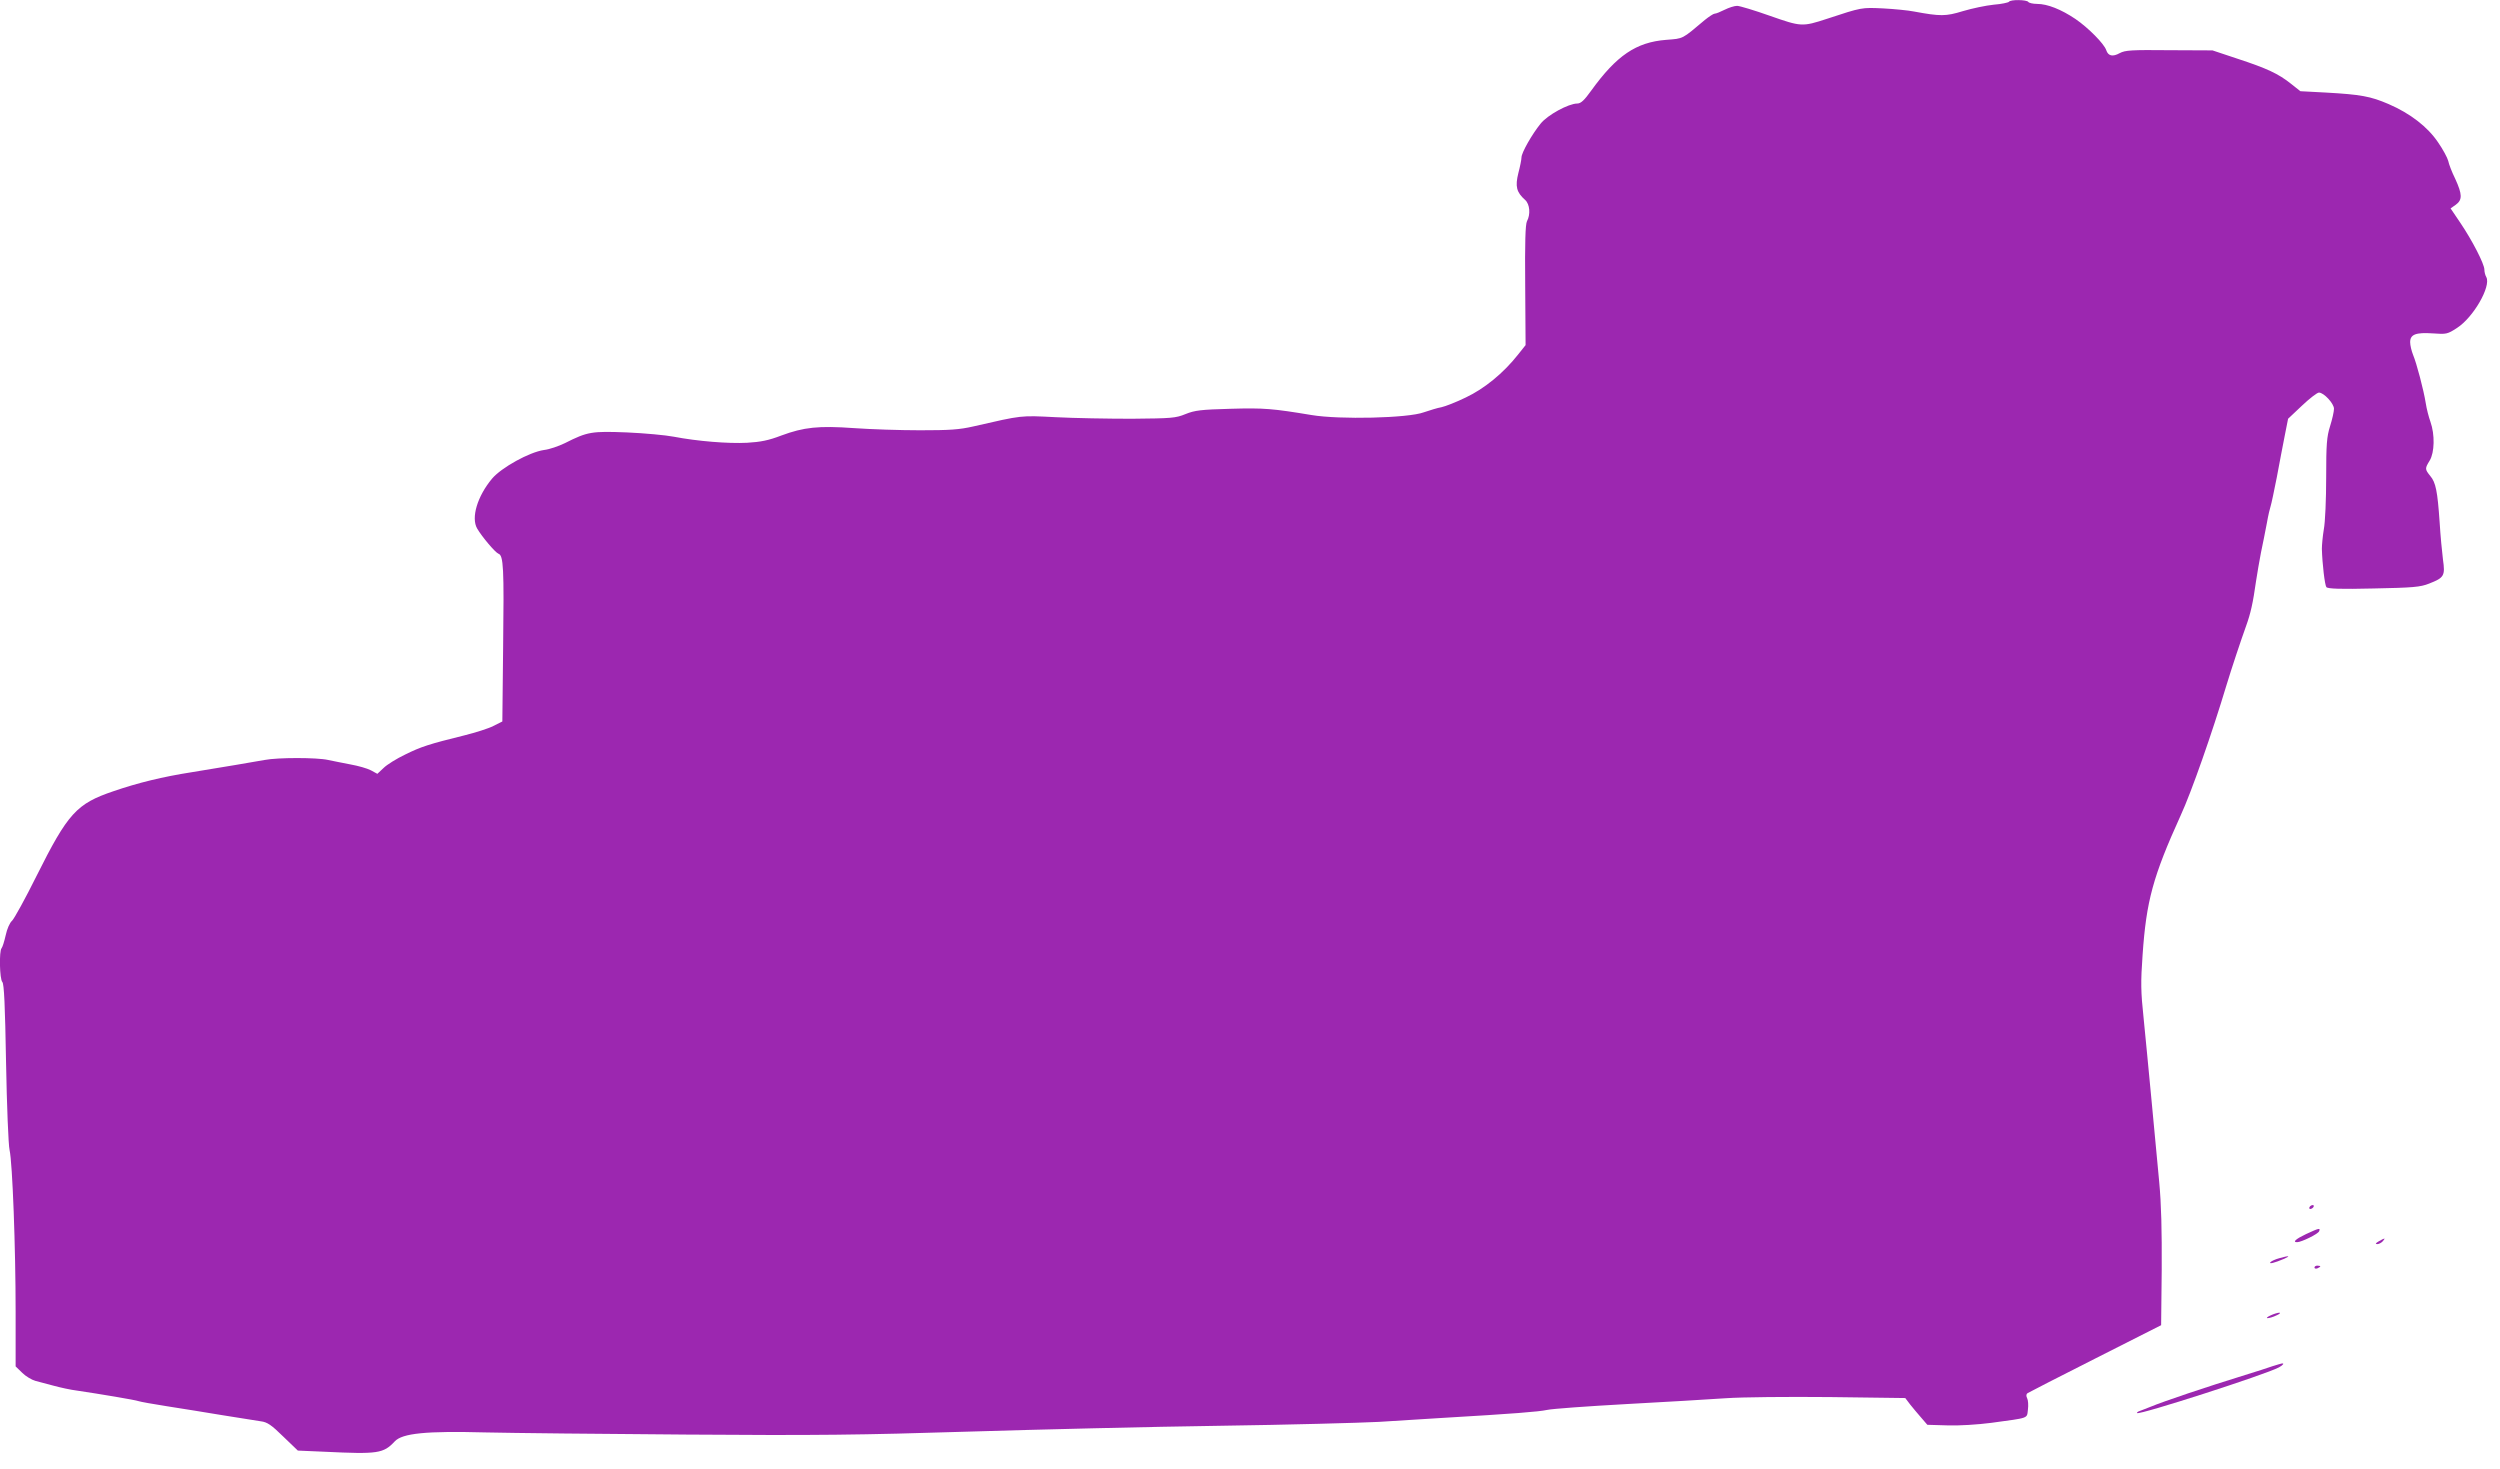 <?xml version="1.0" standalone="no"?>
<!DOCTYPE svg PUBLIC "-//W3C//DTD SVG 20010904//EN"
 "http://www.w3.org/TR/2001/REC-SVG-20010904/DTD/svg10.dtd">
<svg version="1.0" xmlns="http://www.w3.org/2000/svg"
 width="1280pt" height="752pt" viewBox="0 0 1280 752"
 preserveAspectRatio="xMidYMid meet">
<g transform="translate(0,752) scale(0.1,-0.1)"
fill="#9c27b0" stroke="none">
<path d="M10286 7511 c-3 -4 -38 -12 -78 -15 -40 -4 -111 -19 -158 -33 -88
-27 -115 -27 -250 -2 -30 6 -102 13 -159 16 -110 5 -107 6 -286 -53 -128 -42
-133 -41 -293 15 -79 28 -155 51 -168 51 -14 0 -42 -9 -64 -20 -22 -11 -44
-20 -51 -20 -6 0 -29 -15 -50 -32 -119 -100 -108 -95 -198 -102 -154 -12 -254
-80 -384 -260 -35 -49 -53 -66 -71 -66 -45 0 -153 -59 -188 -103 -44 -54 -98
-149 -98 -173 0 -10 -7 -46 -16 -80 -17 -69 -10 -98 35 -138 24 -22 28 -74 9
-109 -8 -16 -11 -108 -9 -328 l2 -306 -39 -49 c-75 -95 -172 -174 -267 -219
-49 -24 -106 -46 -125 -50 -19 -3 -60 -16 -90 -26 -80 -30 -432 -38 -575 -14
-199 33 -243 37 -415 32 -151 -4 -183 -8 -230 -27 -51 -21 -72 -22 -275 -24
-121 0 -296 3 -390 8 -182 9 -167 11 -420 -47 -74 -17 -123 -20 -275 -20 -102
0 -253 5 -337 11 -182 13 -257 5 -373 -38 -65 -25 -106 -33 -175 -37 -97 -5
-255 8 -375 31 -41 8 -149 18 -240 22 -181 7 -201 4 -318 -55 -31 -15 -79 -32
-107 -35 -75 -11 -218 -90 -266 -147 -75 -90 -108 -200 -76 -255 25 -43 93
-123 109 -129 26 -9 29 -71 24 -479 l-4 -380 -46 -23 c-25 -13 -92 -34 -148
-48 -182 -45 -222 -58 -303 -98 -44 -21 -94 -52 -111 -69 l-32 -30 -33 18
c-19 10 -65 23 -104 30 -38 7 -90 18 -115 23 -57 13 -259 13 -325 0 -53 -10
-217 -37 -375 -63 -147 -23 -274 -54 -399 -97 -189 -64 -233 -112 -394 -434
-57 -115 -114 -218 -125 -229 -12 -10 -26 -42 -33 -75 -7 -31 -16 -60 -21 -66
-13 -14 -10 -159 4 -173 9 -9 14 -122 19 -413 4 -220 12 -422 18 -447 15 -67
31 -500 31 -828 l0 -280 34 -33 c18 -18 49 -36 67 -41 19 -5 61 -16 94 -25 33
-9 87 -21 120 -25 115 -17 300 -48 315 -54 8 -3 74 -15 145 -26 72 -11 200
-32 285 -46 85 -14 173 -28 195 -31 33 -4 54 -18 115 -78 l75 -72 139 -6 c271
-13 299 -9 357 53 39 42 162 54 464 46 132 -3 596 -8 1030 -11 661 -5 896 -2
1440 15 358 11 938 25 1290 30 352 5 719 15 815 20 96 6 240 15 320 20 375 22
498 32 540 41 25 6 207 19 405 30 198 11 428 24 510 30 86 6 315 8 535 6 l385
-5 25 -33 c14 -17 39 -48 57 -68 l31 -36 104 -3 c59 -2 154 4 223 13 198 27
182 21 188 68 3 22 1 49 -4 58 -6 12 -5 21 2 26 7 4 163 85 348 178 l336 170
3 285 c1 200 -2 334 -13 450 -9 91 -27 282 -40 425 -13 143 -32 330 -40 415
-14 131 -15 181 -5 320 19 277 53 402 195 715 55 119 161 422 234 665 26 86
74 230 101 305 23 64 35 116 51 230 6 39 17 104 25 145 9 41 22 109 30 150 7
41 17 82 20 90 3 8 17 74 31 145 13 72 32 168 41 215 l17 86 71 67 c39 37 78
67 87 67 25 0 77 -56 77 -83 0 -14 -9 -54 -20 -89 -17 -54 -20 -92 -20 -263 0
-110 -5 -229 -12 -265 -6 -36 -10 -81 -10 -100 2 -77 15 -186 23 -196 7 -9 75
-11 242 -7 201 4 239 7 284 25 77 30 83 40 71 123 -5 39 -13 124 -17 190 -11
161 -20 205 -48 238 -28 35 -28 38 -3 79 25 41 27 133 4 198 -9 25 -20 68 -24
95 -11 69 -47 205 -65 248 -8 20 -15 49 -15 65 0 40 29 51 117 45 68 -5 74 -4
123 28 84 54 175 213 150 260 -6 10 -10 27 -10 39 0 28 -62 149 -123 239 l-50
74 27 19 c34 25 33 53 -3 132 -17 34 -33 76 -36 92 -4 16 -27 59 -52 95 -53
79 -142 148 -253 196 -93 40 -143 49 -320 59 l-132 7 -48 38 c-65 52 -124 79
-273 128 l-129 43 -221 1 c-194 2 -226 0 -254 -15 -36 -20 -59 -15 -69 15 -10
32 -92 115 -158 160 -73 49 -143 77 -196 77 -21 0 -42 5 -45 10 -8 12 -92 13
-99 1z"/>
<path d="M11825 1340 c-3 -5 -2 -10 4 -10 5 0 13 5 16 10 3 6 2 10 -4 10 -5 0
-13 -4 -16 -10z"/>
<path d="M11808 1202 c-53 -25 -72 -42 -47 -42 22 0 108 42 113 56 7 18 1 17
-66 -14z"/>
<path d="M12180 1165 c-17 -10 -20 -14 -9 -15 9 0 22 7 29 15 15 18 12 18 -20
0z"/>
<path d="M11670 1078 c-19 -5 -39 -14 -45 -20 -11 -12 21 -4 70 17 36 16 24
17 -25 3z"/>
<path d="M11850 1030 c0 -5 7 -7 15 -4 8 4 15 8 15 10 0 2 -7 4 -15 4 -8 0
-15 -4 -15 -10z"/>
<path d="M11625 785 c-16 -7 -23 -14 -15 -14 8 0 29 6 45 14 17 7 23 14 15 14
-8 0 -28 -6 -45 -14z"/>
<path d="M11635 525 c-22 -8 -85 -28 -140 -45 -201 -62 -415 -134 -485 -163
-19 -8 -44 -17 -54 -21 -10 -3 -17 -9 -14 -11 11 -11 657 197 726 234 22 12
29 22 15 20 -5 -1 -26 -7 -48 -14z"/>
</g>
</svg>
